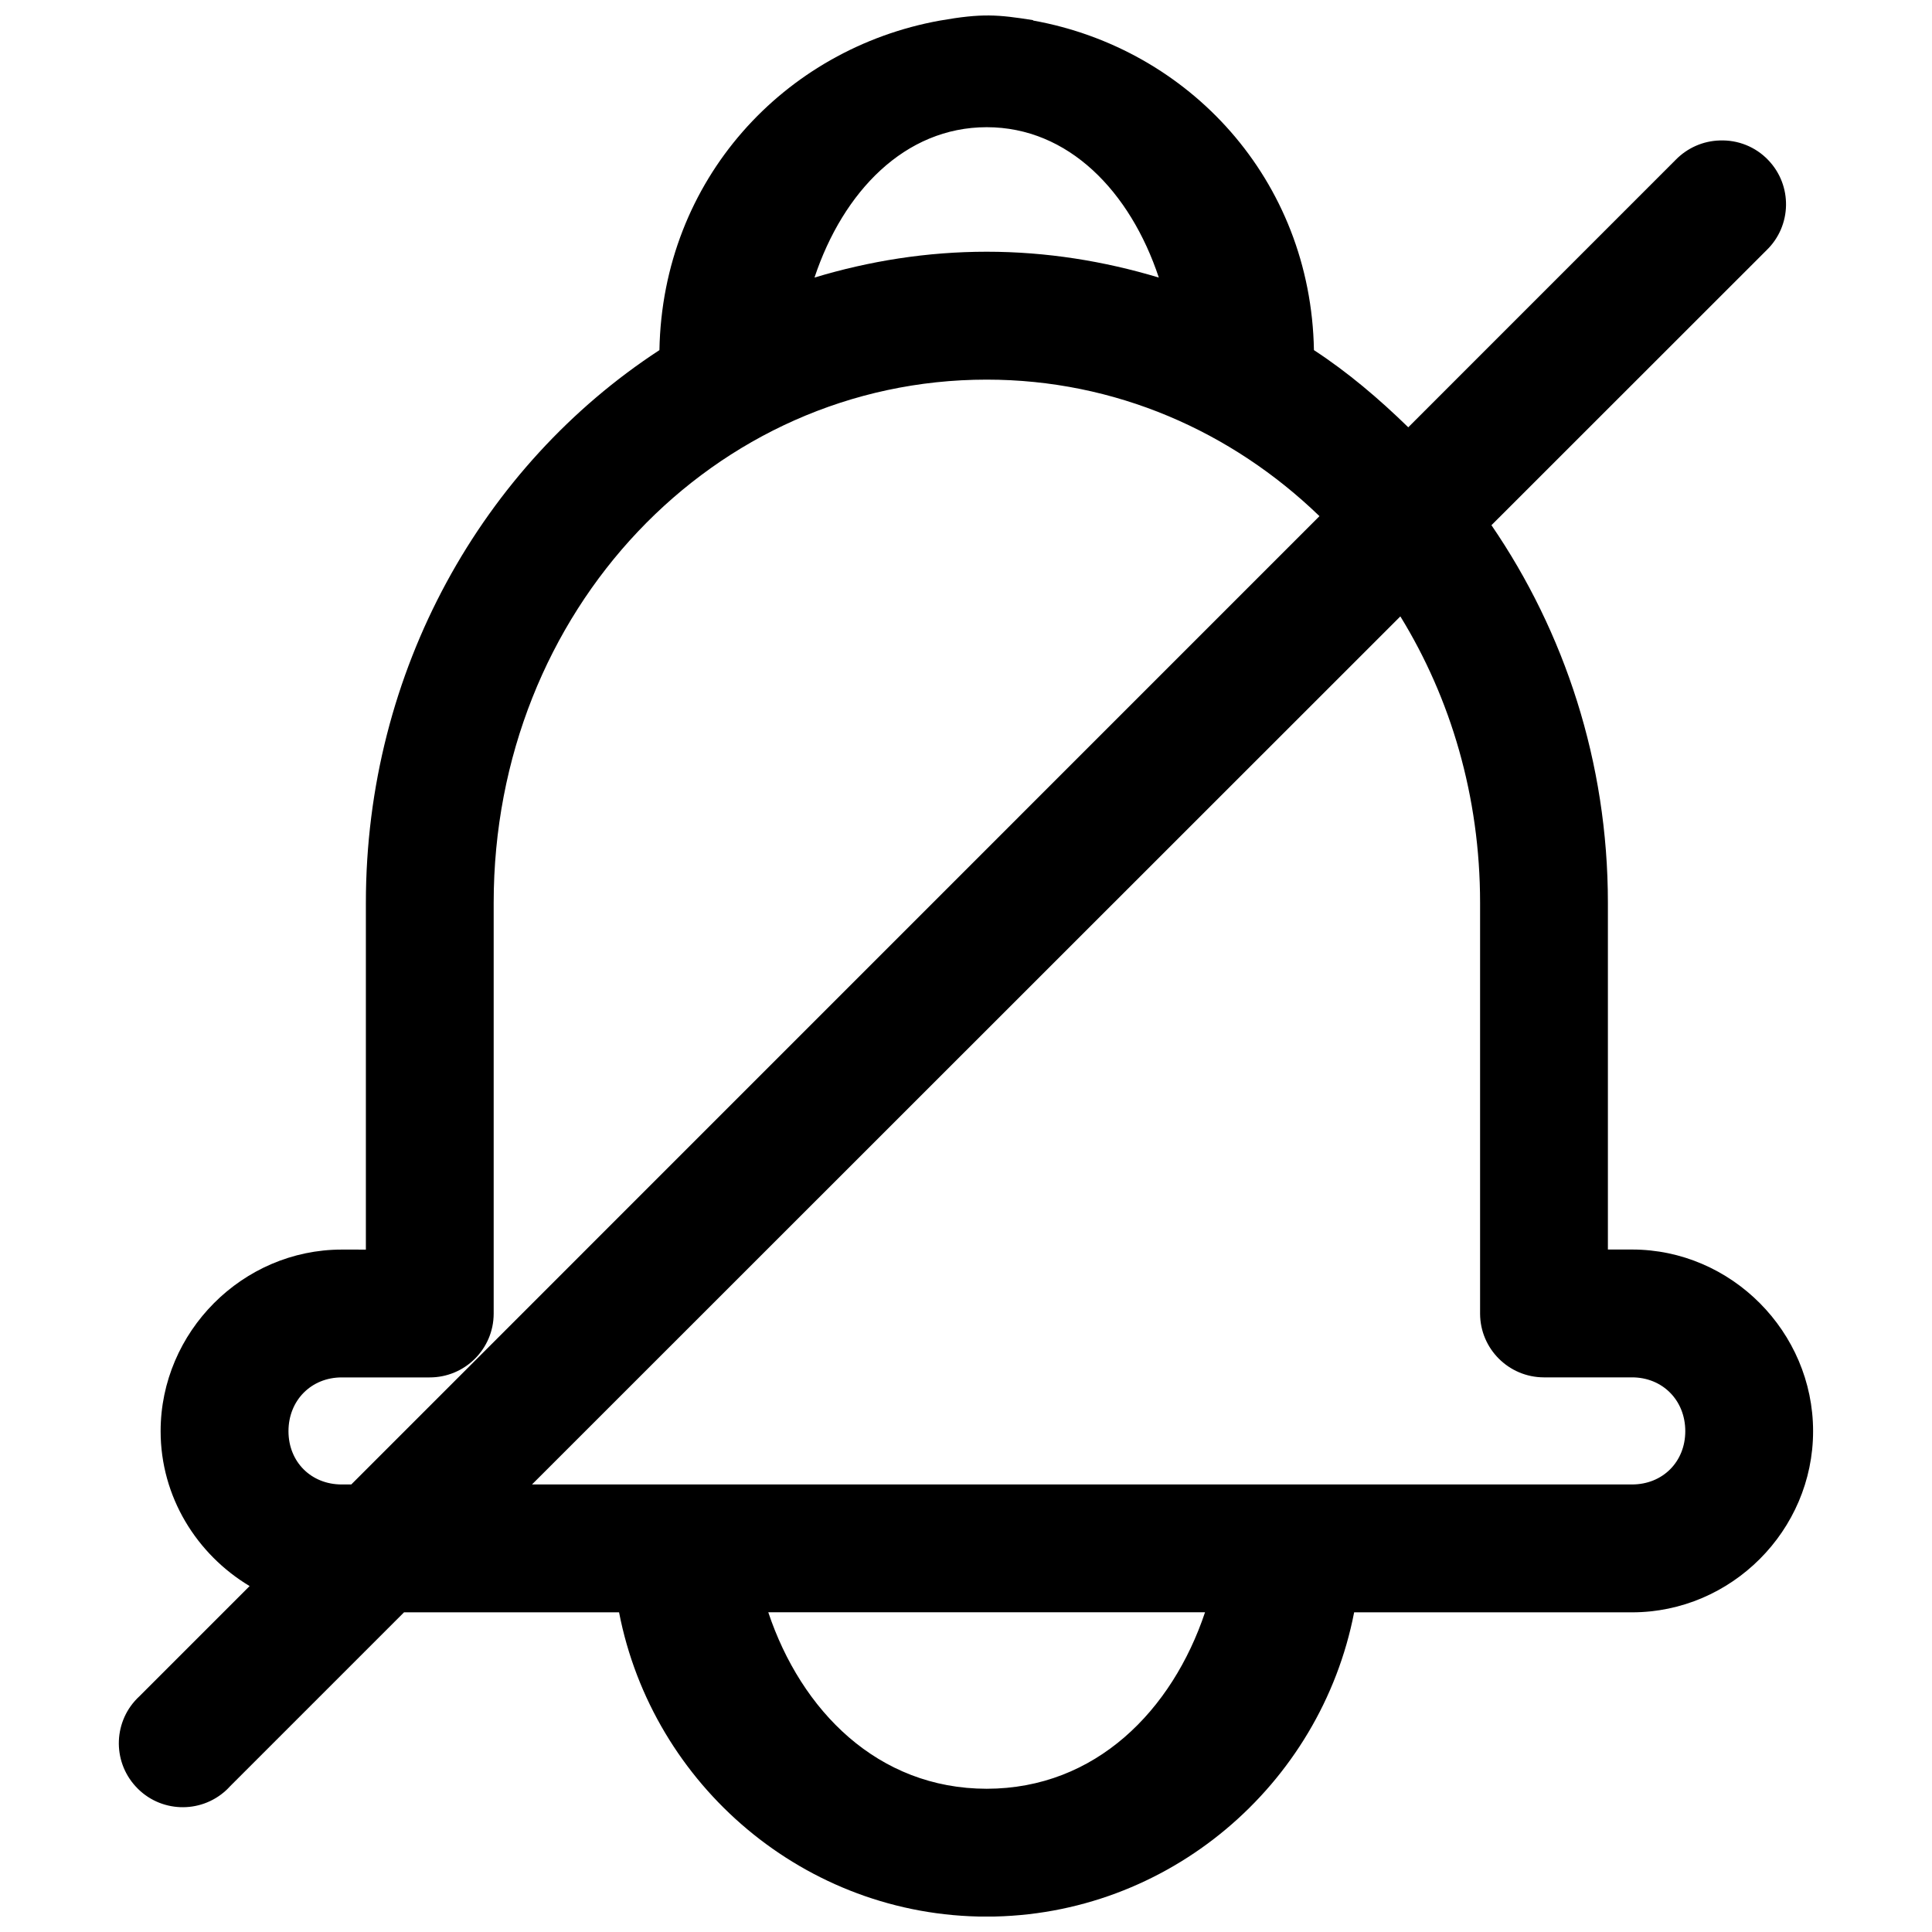<?xml version="1.0" encoding="UTF-8"?>
<!-- Uploaded to: SVG Find, www.svgrepo.com, Generator: SVG Find Mixer Tools -->
<svg width="800px" height="800px" version="1.1" viewBox="144 144 512 512" xmlns="http://www.w3.org/2000/svg">
 <defs>
  <clipPath id="a">
   <path d="m175 148.09h450v503.81h-450z"/>
  </clipPath>
 </defs>
 <g clip-path="url(#a)">
  <path d="m576.5 475.13h-6.391v-91.898c0-37.266-11.508-71.777-30.859-100.05l72.863-72.832c6.754-6.488 6.957-17.207 0.473-23.945-3.336-3.496-8.016-5.367-12.848-5.18-4.41 0.125-8.566 1.969-11.652 5.117l-70.879 70.895c-7.746-7.543-15.98-14.562-25-20.453-0.805-45.219-33.141-79.902-74.359-87.332-0.047 0-0.062-0.109-0.125-0.125-4.707-0.738-8.031-1.195-11.605-1.227-3.574-0.031-7.398 0.363-13.035 1.355-41.203 7.43-73.508 42.117-74.328 87.332-46.762 30.527-77.793 84.812-77.793 146.47v91.898l-6.391-0.004c-26.309 0-48.004 21.82-48.004 48.129 0 17.398 9.555 32.637 23.586 41.043l-29.207 29.207c-6.879 6.344-7.305 17.066-0.961 23.93 6.328 6.894 17.051 7.32 23.93 0.992 0.348-0.332 0.691-0.66 1.008-1.023l46.145-46.145h56.992c8.879 45.848 49.293 80.609 97.41 80.641 48.113-0.047 88.496-34.809 97.395-80.641h73.637c26.309 0 47.988-21.68 47.988-48.004 0-26.324-21.68-48.145-47.988-48.145zm-171.01-297.42c21.664 0 38.023 17.035 45.609 39.848-14.484-4.359-29.758-6.848-45.609-6.848-15.871 0-31.156 2.473-45.641 6.848 7.59-22.812 23.977-39.848 45.641-39.848zm-168.4 359.69h-2.519c-8.125 0-14.121-5.984-14.121-14.121 0-8.141 6-14.25 14.121-14.25h23.254c9.352 0.031 16.973-7.512 17.004-16.863v-108.9c0-77.555 58.441-138.66 130.66-138.66 34.039 0 64.914 13.699 88.184 36.18zm168.4 80.641c-28.922-0.016-49.184-20.734-57.891-46.777h115.75c-8.707 25.992-28.953 46.746-57.859 46.777zm171.01-80.641h-291.52l230.13-230.05c13.336 21.695 21.129 47.688 21.129 75.902v108.9c0.031 9.289 7.574 16.832 16.879 16.863h23.379c8.125 0 14.121 6.109 14.121 14.25 0.004 8.133-5.996 14.133-14.121 14.133z"/>
 </g>
</svg>